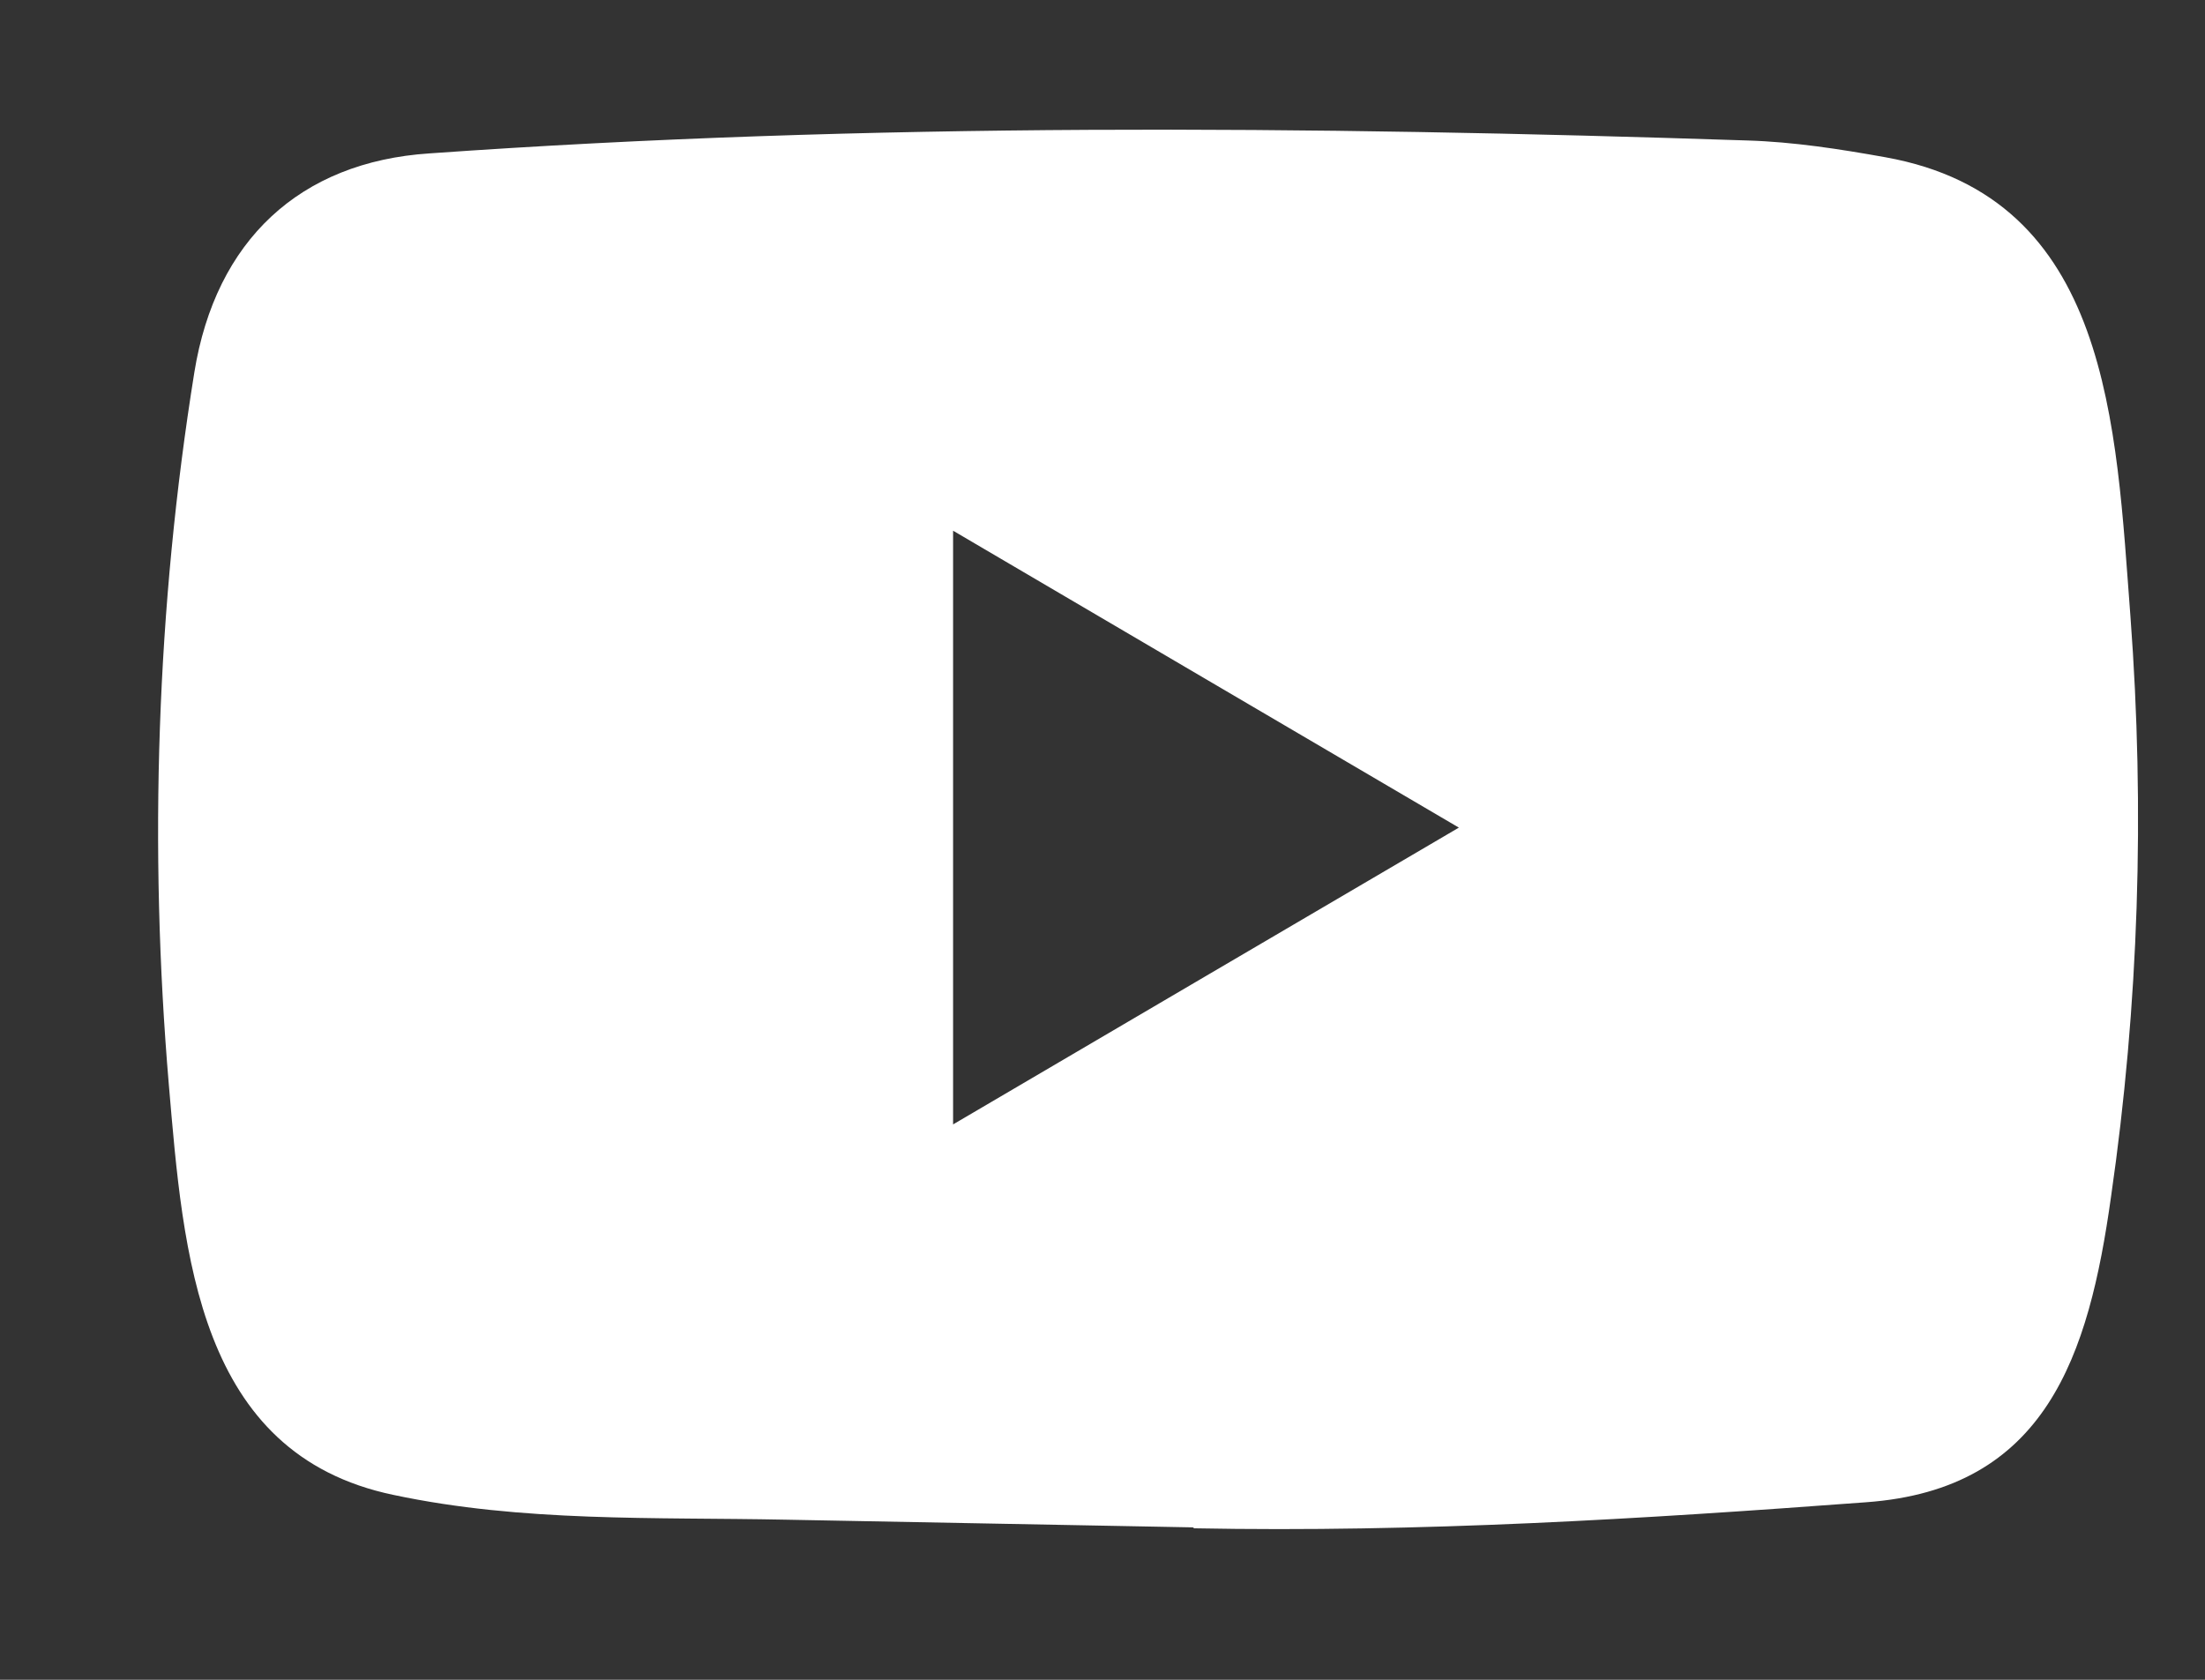 <svg width="21" height="16" viewBox="0 0 21 16" fill="none" xmlns="http://www.w3.org/2000/svg">
<rect x="0" y="0" width="21" height="16" fill="#333333" stroke="none"/>
<g id="Social Media Icon Square/YouTube">
<g id="Group 73">
<path id="YouTube" d="M11.352 14.548L7.483 14.475C6.23 14.45 4.975 14.5 3.747 14.239C1.878 13.849 1.746 11.937 1.608 10.333C1.417 8.078 1.491 5.782 1.851 3.546C2.054 2.291 2.854 1.542 4.091 1.461C8.268 1.165 12.472 1.2 16.639 1.338C17.079 1.351 17.523 1.42 17.957 1.498C20.099 1.882 20.151 4.049 20.29 5.873C20.428 7.716 20.37 9.569 20.105 11.399C19.893 12.915 19.486 14.186 17.772 14.309C15.624 14.469 13.524 14.598 11.37 14.557C11.37 14.548 11.358 14.548 11.352 14.548ZM9.077 10.71C10.696 9.761 12.284 8.826 13.894 7.883C12.272 6.933 10.687 5.999 9.077 5.055V10.71Z" fill="white"/>
</g>
</g>
</svg>
